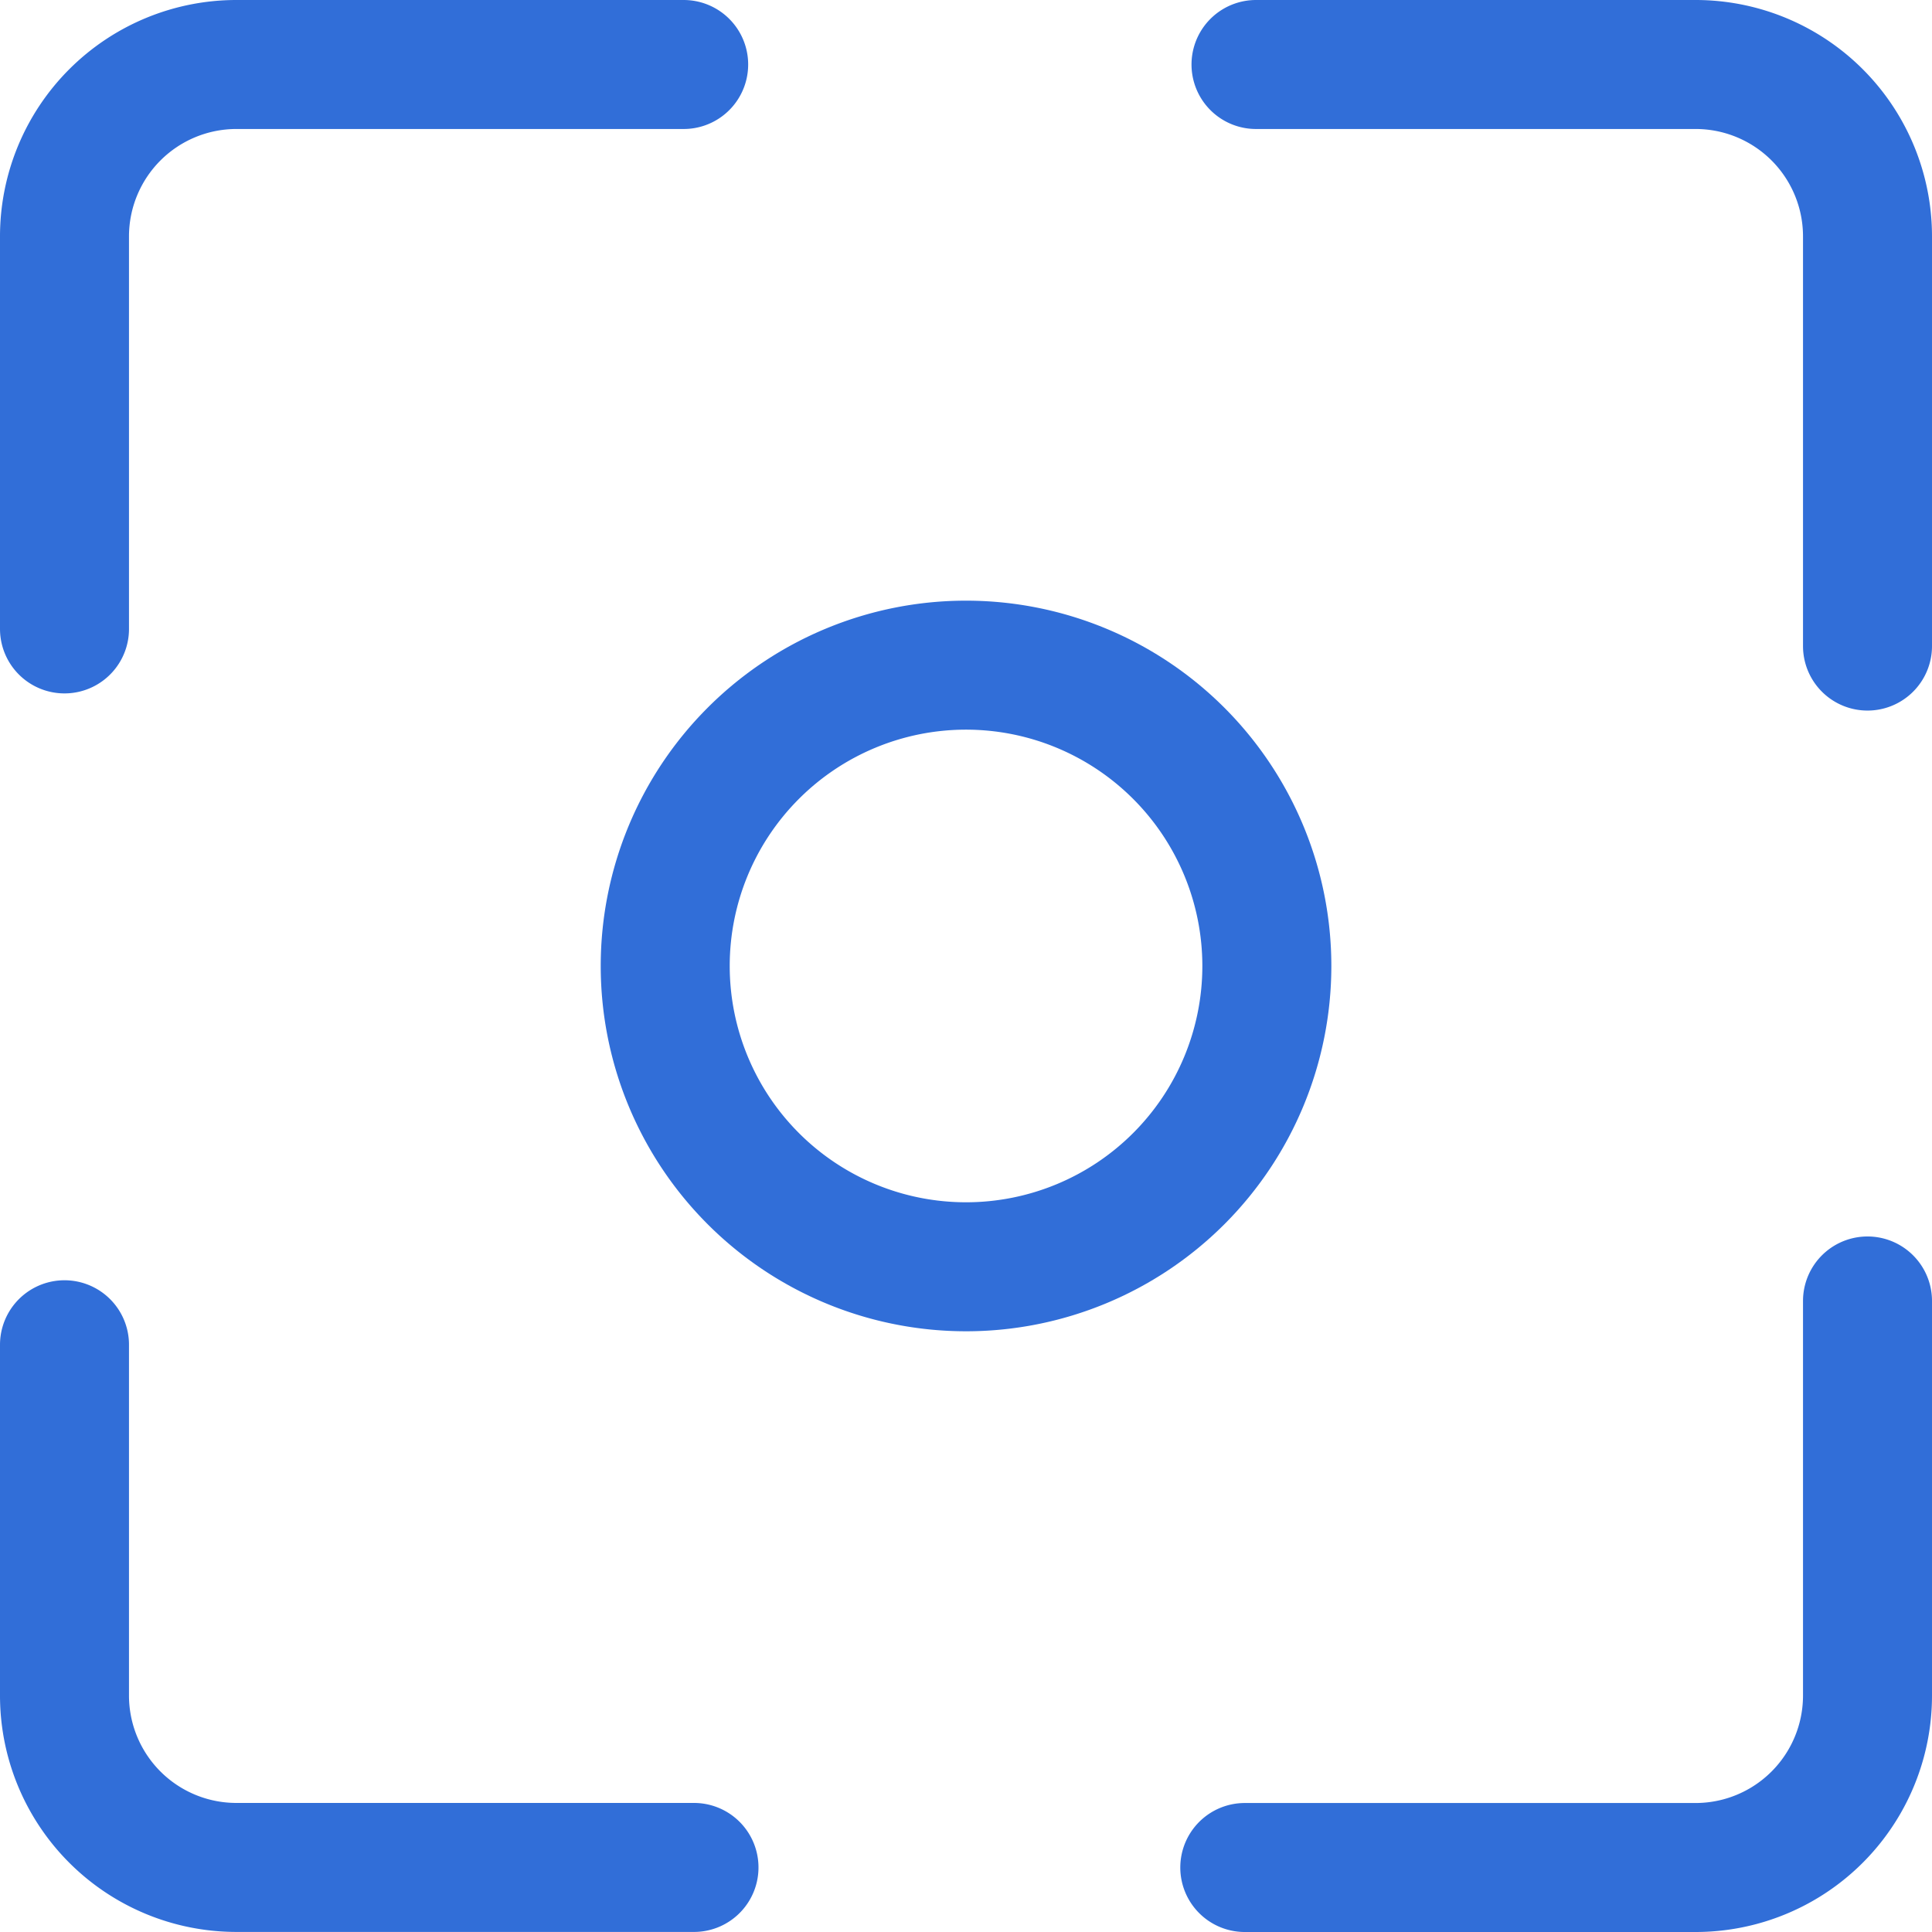 <svg xmlns="http://www.w3.org/2000/svg" xmlns:xlink="http://www.w3.org/1999/xlink" width="29.955" height="29.955" viewBox="0 0 29.955 29.955">
  <defs>
    <clipPath id="clip-path">
      <rect id="Rectangle_358" data-name="Rectangle 358" width="29.955" height="29.955" fill="none"/>
    </clipPath>
  </defs>
  <g id="Group_278" data-name="Group 278" transform="translate(0 0)">
    <g id="Group_277" data-name="Group 277" transform="translate(0 0)" clip-path="url(#clip-path)">
      <path id="Path_357" data-name="Path 357" d="M19.642,14.978a4.664,4.664,0,1,1-4.665-4.665A4.665,4.665,0,0,1,19.642,14.978Z" transform="translate(0 0)" fill="none" stroke="#316ed8" stroke-linecap="round" stroke-linejoin="round" stroke-width="2"/>
      <path id="Path_358" data-name="Path 358" d="M1,9.751V3.666A2.666,2.666,0,0,1,3.666,1H10.6" transform="translate(0 0)" fill="none" stroke="#316ed8" stroke-linecap="round" stroke-linejoin="round" stroke-width="2"/>
      <path id="Path_359" data-name="Path 359" d="M10.76,28.955H3.665A2.665,2.665,0,0,1,1,26.289V20.851" transform="translate(0 -0.001)" fill="none" stroke="#316ed8" stroke-linecap="round" stroke-linejoin="round" stroke-width="2"/>
      <path id="Path_360" data-name="Path 360" d="M28.955,20.172V26.29a2.666,2.666,0,0,1-2.666,2.666H19.3" transform="translate(0 -0.001)" fill="none" stroke="#316ed8" stroke-linecap="round" stroke-linejoin="round" stroke-width="2"/>
      <path id="Path_361" data-name="Path 361" d="M19.474,1H26.29a2.665,2.665,0,0,1,2.665,2.666v6.351" transform="translate(0 0)" fill="none" stroke="#316ed8" stroke-linecap="round" stroke-linejoin="round" stroke-width="2"/>
    </g>
  </g>
</svg>
